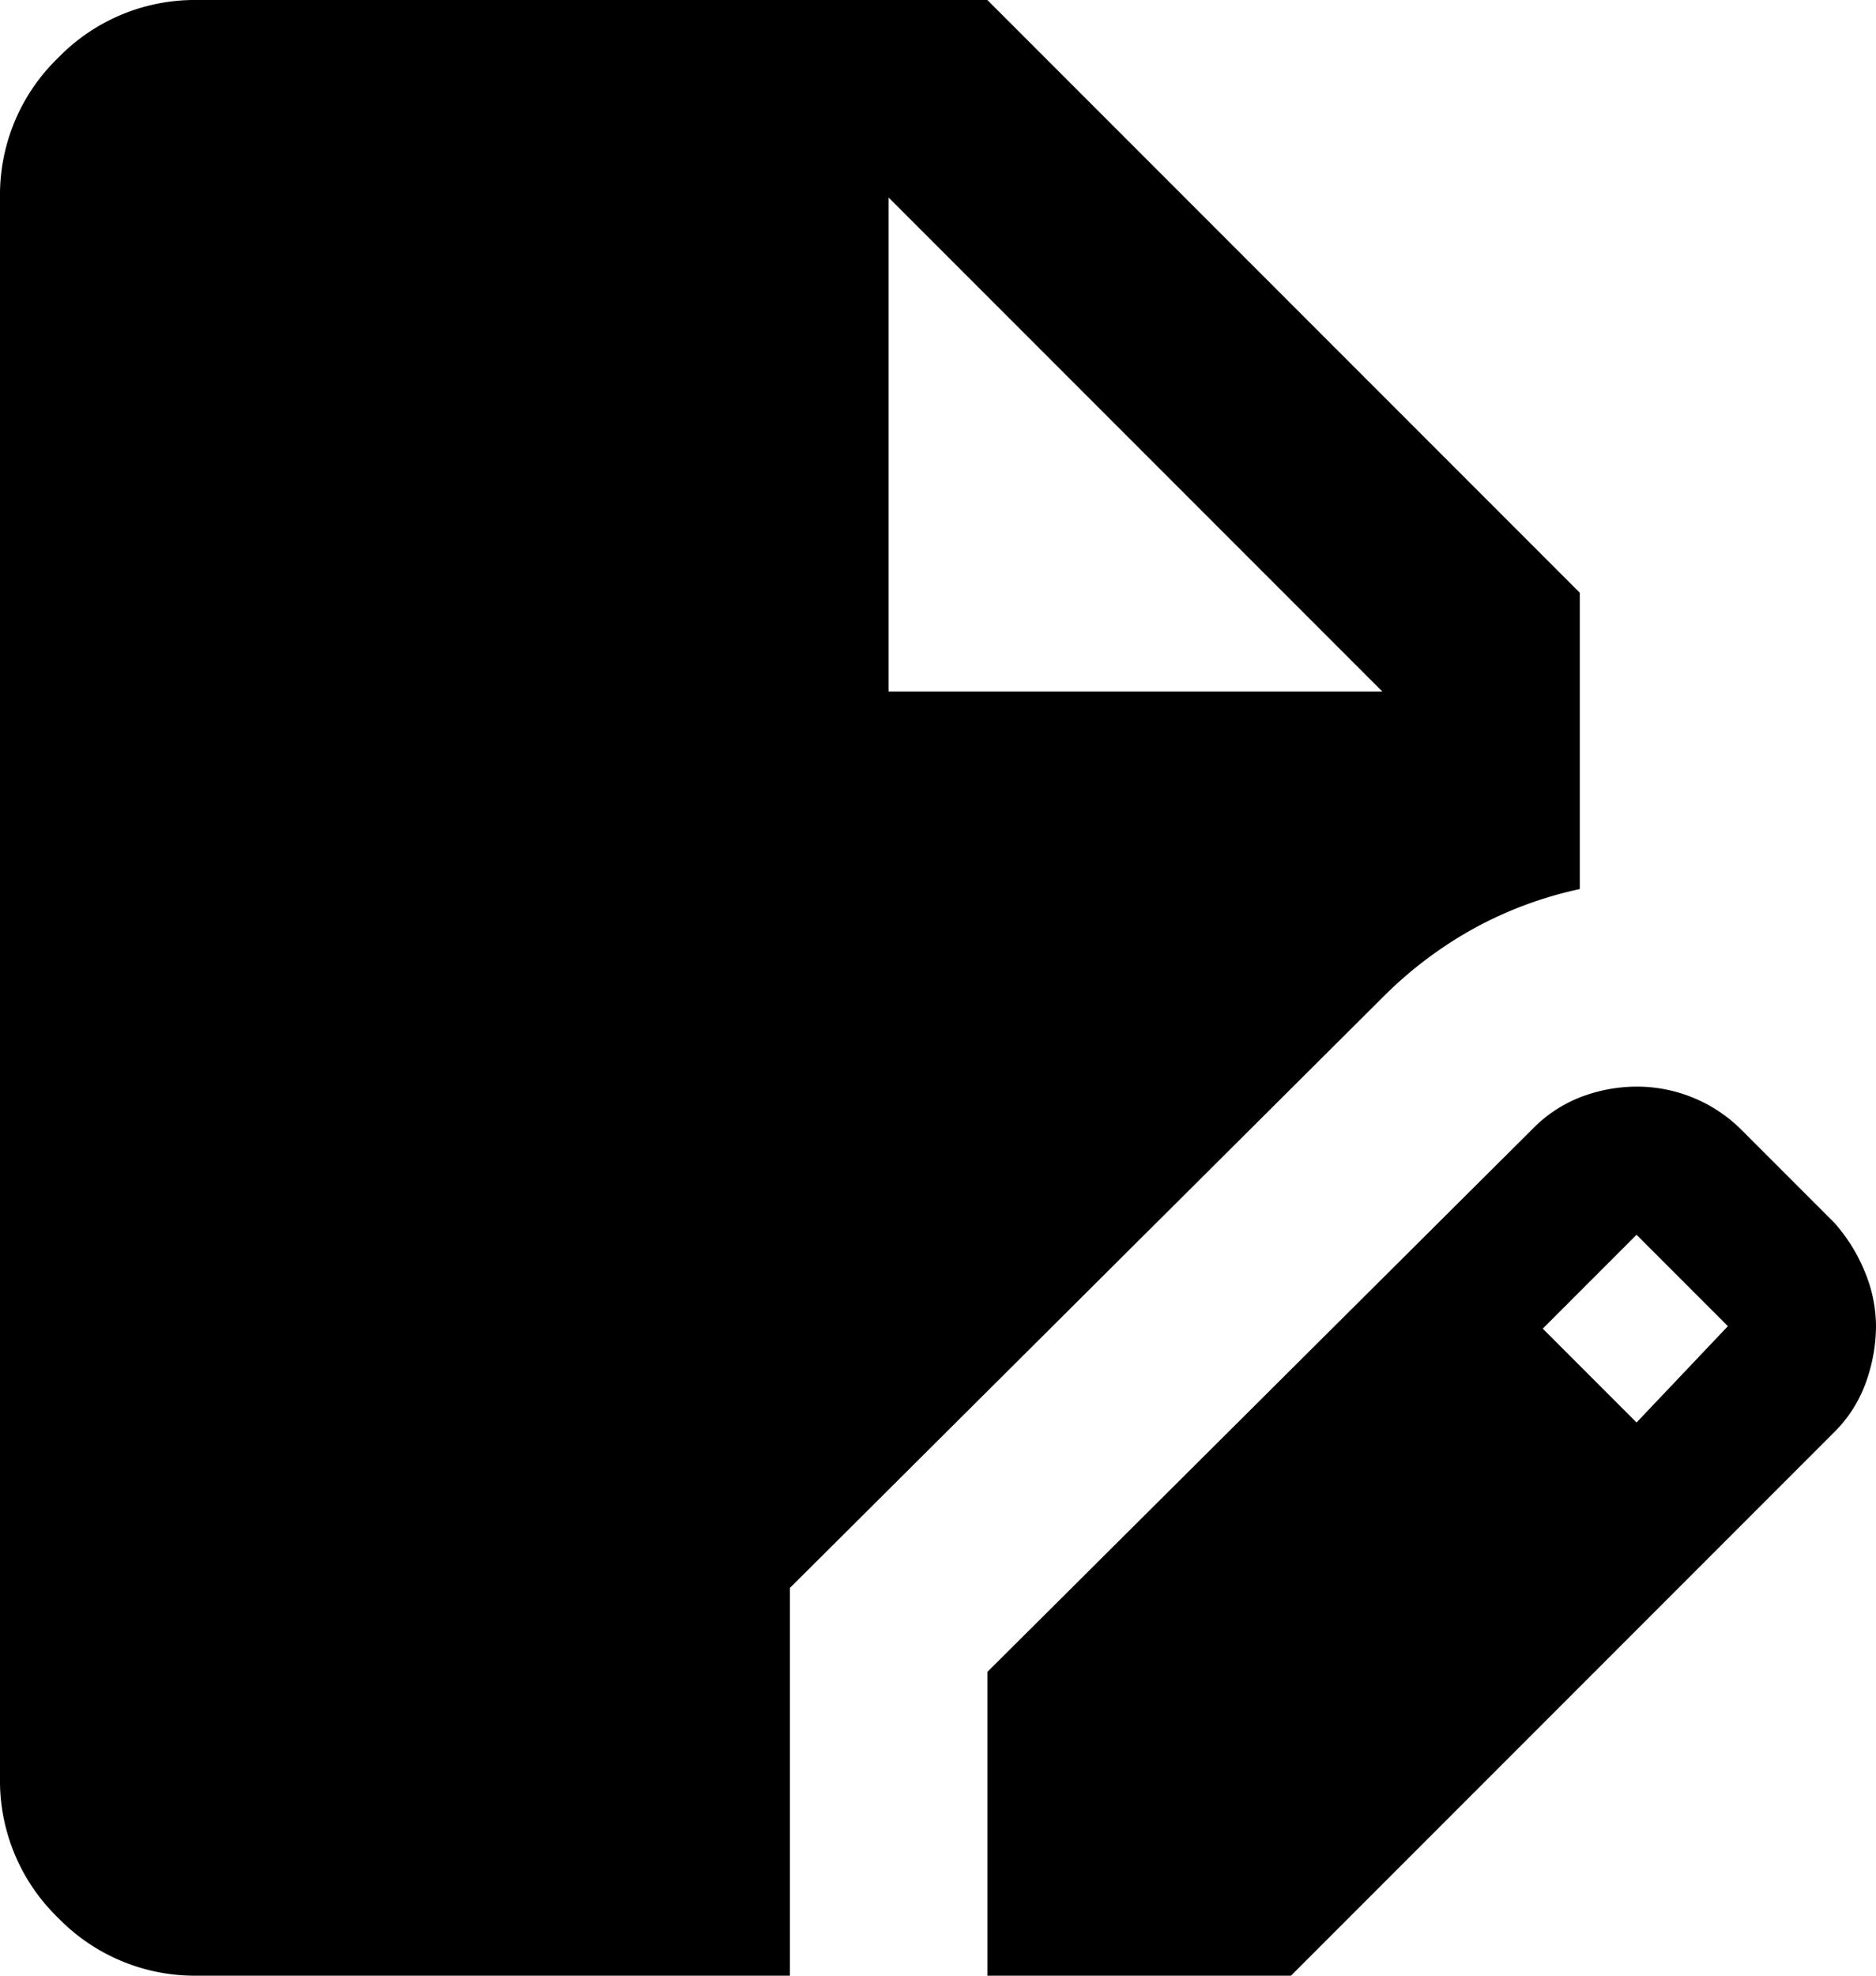 <svg xmlns="http://www.w3.org/2000/svg" xmlns:xlink="http://www.w3.org/1999/xlink" width="19" height="20" viewBox="0 0 19 20"><defs><clipPath id="a"><rect width="19" height="20" fill="none"/></clipPath></defs><g clip-path="url(#a)"><path d="M2,20a1.93,1.93,0,0,1-1.413-.587A1.93,1.93,0,0,1,0,18V2A1.93,1.93,0,0,1,.587.587,1.93,1.93,0,0,1,2,0h8l6,6V9a3.966,3.966,0,0,0-1.075.4,4.1,4.1,0,0,0-.925.7L8,16.075V20Zm8,0V16.925l5.525-5.5a1.369,1.369,0,0,1,.5-.325,1.592,1.592,0,0,1,.55-.1,1.5,1.5,0,0,1,1.075.45l.925.925a1.727,1.727,0,0,1,.312.5,1.444,1.444,0,0,1,.113.55,1.7,1.7,0,0,1-.1.563,1.349,1.349,0,0,1-.325.512l-5.5,5.5Zm6.575-5.6.925-.975-.925-.925-.95.95ZM9,7h5L9,2l5,5L9,2Z"/></g></svg>